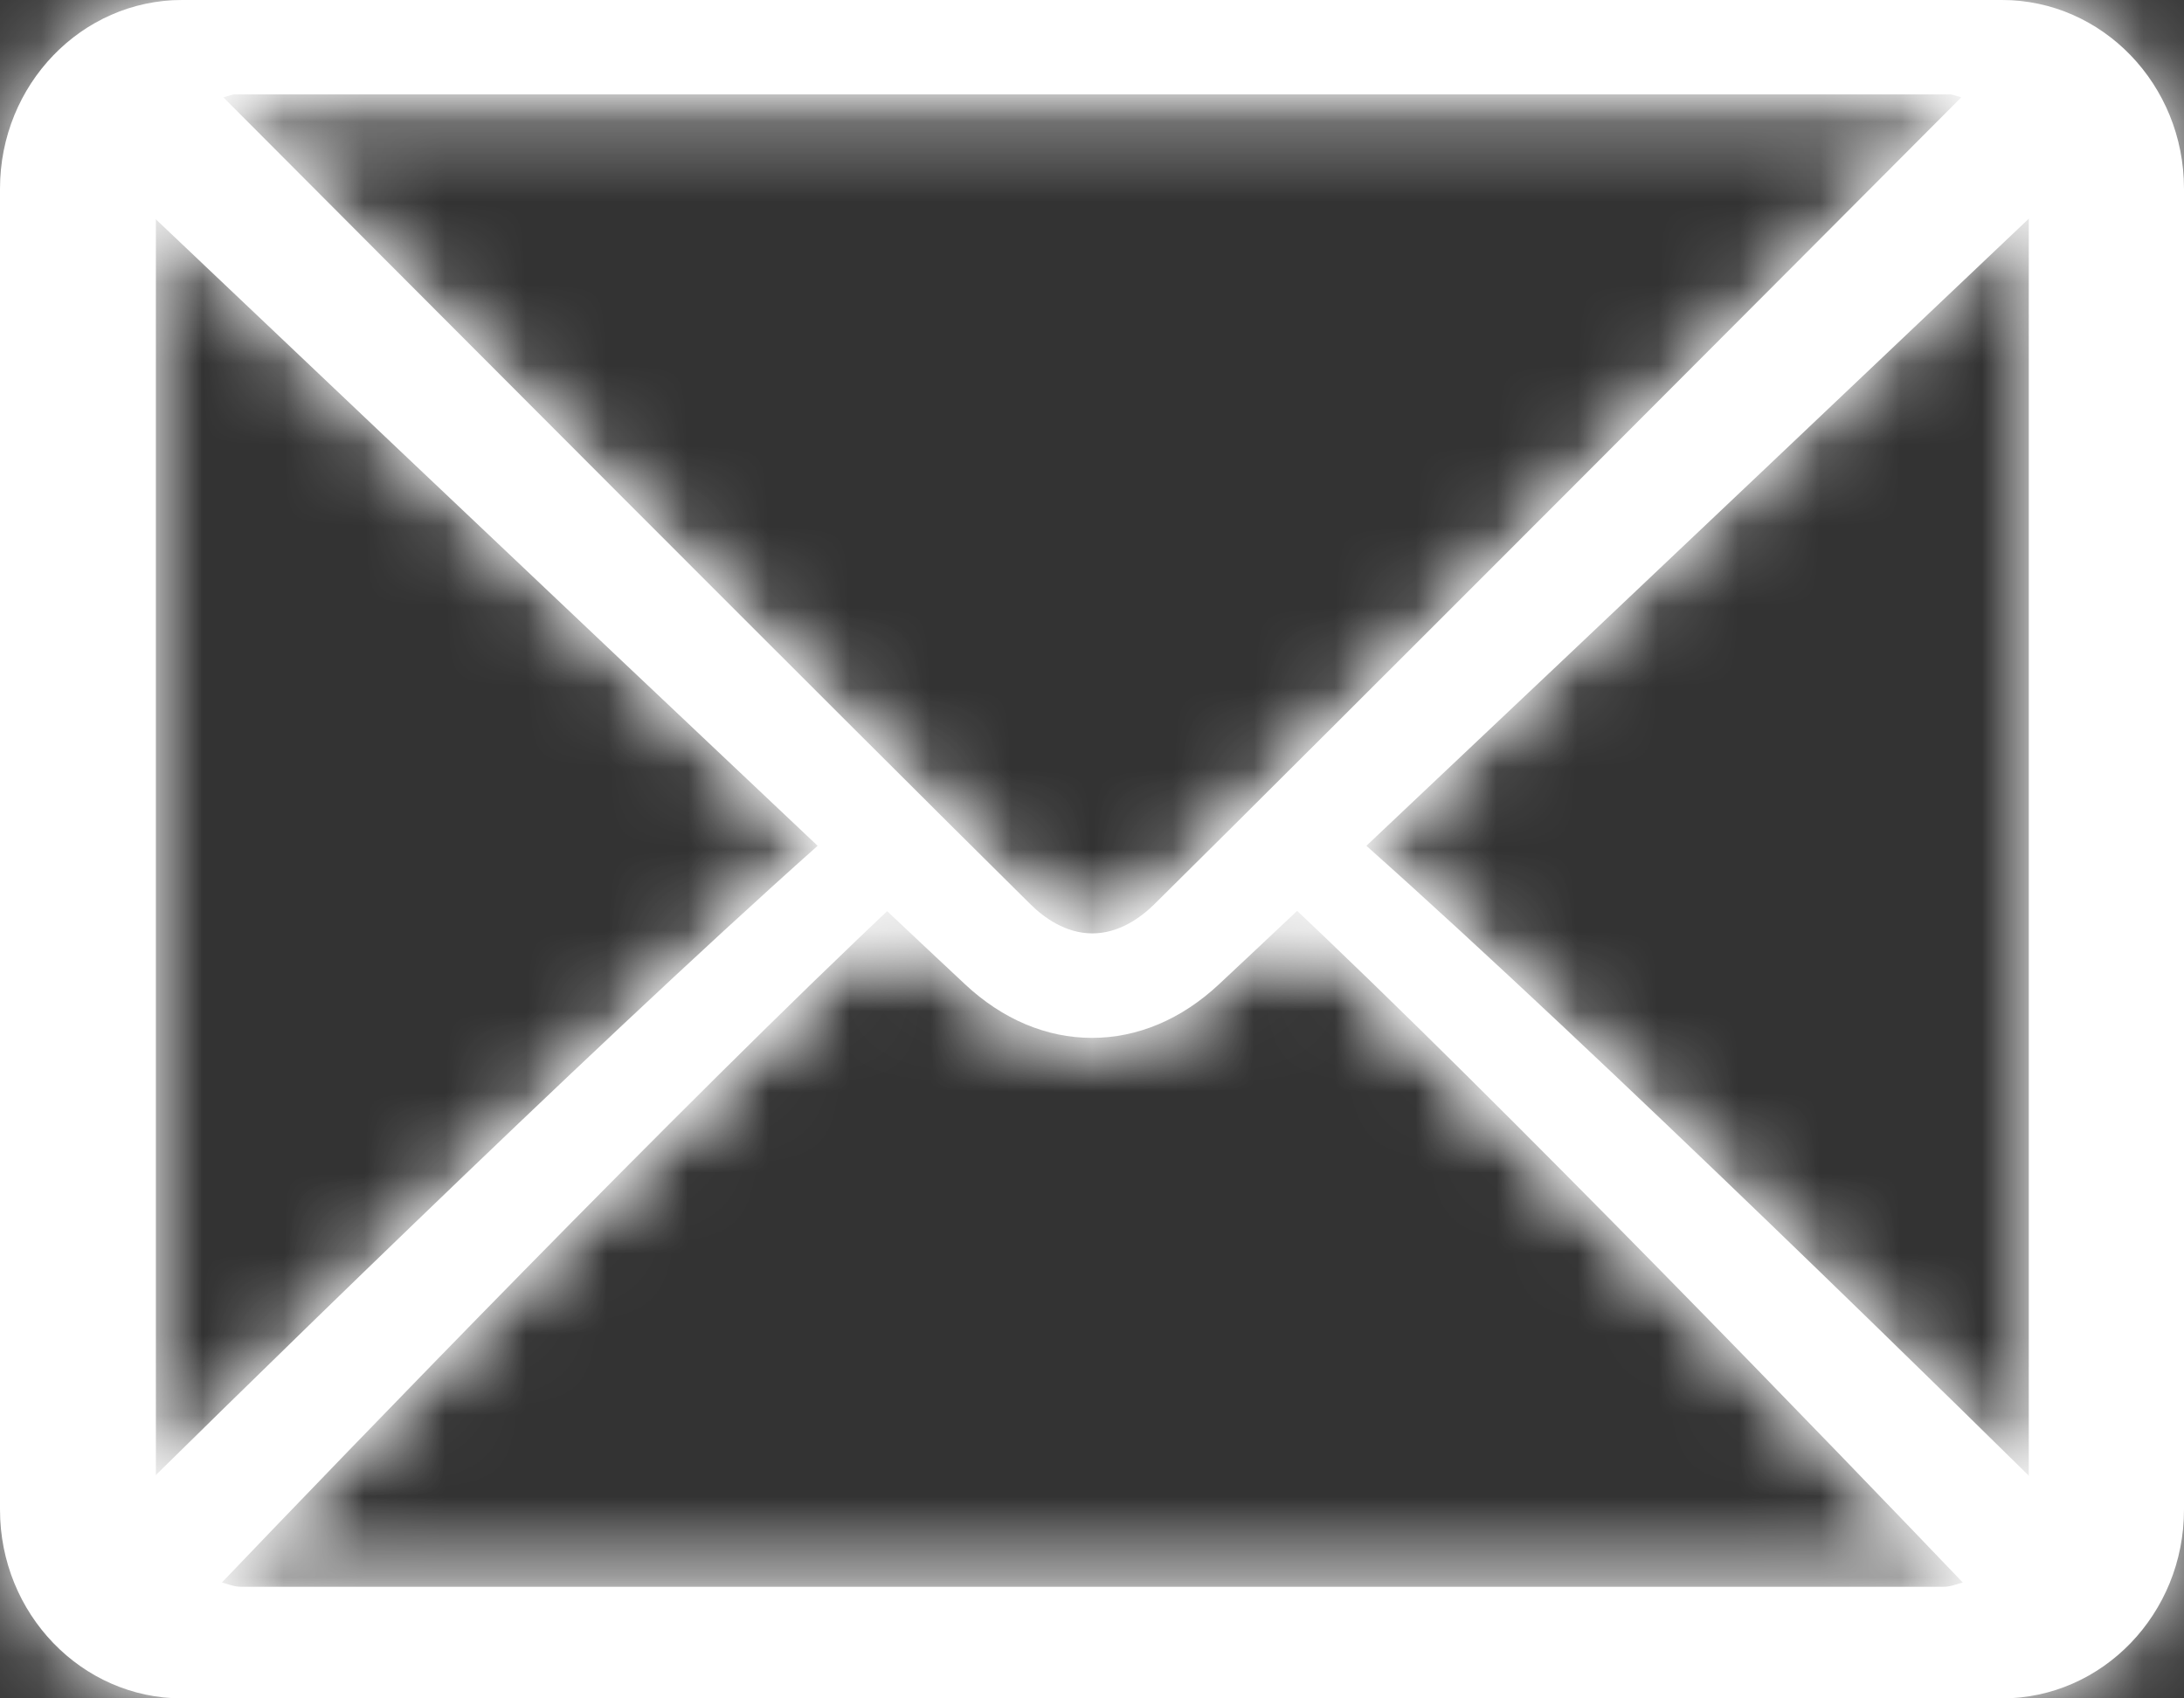 <svg width="27" height="21" viewBox="0 0 27 21" fill="none" xmlns="http://www.w3.org/2000/svg">
<rect x="0" y="0" width="27" height="21" fill="#333333" stroke="none"/>
<mask id="path-1-inside-1_2742_991" fill="white">
<path d="M24.75 0H2.25C1.009 0 0 1.046 0 2.333V18.667C0 19.954 1.009 21 2.25 21H24.75C25.991 21 27 19.954 27 18.667V2.333C27 1.046 25.991 0 24.75 0ZM2.25 1.167H24.75C24.833 1.167 24.906 1.198 24.984 1.216C23.036 3.065 16.577 9.192 14.316 11.304C14.139 11.47 13.854 11.667 13.5 11.667C13.146 11.667 12.861 11.47 12.683 11.304C10.423 9.192 3.964 3.064 2.016 1.216C2.094 1.198 2.167 1.167 2.25 1.167ZM1.125 18.667V2.333C1.125 2.219 1.158 2.115 1.188 2.011C2.679 3.426 7.186 7.702 10.108 10.458C7.195 13.052 2.687 17.485 1.184 18.971C1.158 18.872 1.125 18.774 1.125 18.667ZM24.75 19.833H2.25C2.16 19.833 2.08 19.801 1.996 19.78C3.549 18.245 8.086 13.787 10.948 11.248C11.321 11.599 11.661 11.919 11.93 12.17C12.394 12.604 12.936 12.833 13.5 12.833C14.064 12.833 14.606 12.604 15.069 12.171C15.338 11.92 15.679 11.599 16.052 11.248C18.914 13.787 23.45 18.244 25.004 19.78C24.92 19.801 24.84 19.833 24.75 19.833ZM25.875 18.667C25.875 18.774 25.842 18.872 25.816 18.971C24.312 17.484 19.805 13.052 16.892 10.458C19.814 7.702 24.321 3.426 25.812 2.011C25.842 2.115 25.875 2.219 25.875 2.333V18.667Z"/>
</mask>
<path d="M24.75 0H2.25C1.009 0 0 1.046 0 2.333V18.667C0 19.954 1.009 21 2.25 21H24.75C25.991 21 27 19.954 27 18.667V2.333C27 1.046 25.991 0 24.75 0ZM2.25 1.167H24.75C24.833 1.167 24.906 1.198 24.984 1.216C23.036 3.065 16.577 9.192 14.316 11.304C14.139 11.47 13.854 11.667 13.5 11.667C13.146 11.667 12.861 11.47 12.683 11.304C10.423 9.192 3.964 3.064 2.016 1.216C2.094 1.198 2.167 1.167 2.25 1.167ZM1.125 18.667V2.333C1.125 2.219 1.158 2.115 1.188 2.011C2.679 3.426 7.186 7.702 10.108 10.458C7.195 13.052 2.687 17.485 1.184 18.971C1.158 18.872 1.125 18.774 1.125 18.667ZM24.75 19.833H2.25C2.16 19.833 2.08 19.801 1.996 19.78C3.549 18.245 8.086 13.787 10.948 11.248C11.321 11.599 11.661 11.919 11.93 12.17C12.394 12.604 12.936 12.833 13.5 12.833C14.064 12.833 14.606 12.604 15.069 12.171C15.338 11.92 15.679 11.599 16.052 11.248C18.914 13.787 23.45 18.244 25.004 19.78C24.92 19.801 24.84 19.833 24.75 19.833ZM25.875 18.667C25.875 18.774 25.842 18.872 25.816 18.971C24.312 17.484 19.805 13.052 16.892 10.458C19.814 7.702 24.321 3.426 25.812 2.011C25.842 2.115 25.875 2.219 25.875 2.333V18.667Z" fill="white"/>
<path d="M24.984 1.216L30.491 7.018L41.327 -3.266L26.761 -6.584L24.984 1.216ZM14.316 11.304L19.777 17.151L19.778 17.15L14.316 11.304ZM12.683 11.304L7.222 17.149L7.222 17.15L12.683 11.304ZM2.016 1.216L0.243 -6.585L-14.335 -3.271L-3.491 7.019L2.016 1.216ZM1.188 2.011L6.695 -3.792L-2.888 -12.887L-6.506 -0.18L1.188 2.011ZM10.108 10.458L15.429 16.431L21.947 10.626L15.597 4.637L10.108 10.458ZM1.184 18.971L-6.544 21.037L-2.986 34.346L6.81 24.659L1.184 18.971ZM1.996 19.78L-3.628 14.091L-13.769 24.117L0.073 27.545L1.996 19.78ZM10.948 11.248L16.429 5.421L11.106 0.414L5.638 5.264L10.948 11.248ZM11.93 12.17L17.398 6.33L17.392 6.325L11.93 12.17ZM15.069 12.171L9.607 6.326L9.602 6.331L15.069 12.171ZM16.052 11.248L21.361 5.264L15.894 0.414L10.571 5.421L16.052 11.248ZM25.004 19.78L26.927 27.545L40.769 24.117L30.628 14.091L25.004 19.78ZM25.816 18.971L20.19 24.659L29.991 34.352L33.545 21.033L25.816 18.971ZM16.892 10.458L11.403 4.637L5.053 10.626L11.571 16.431L16.892 10.458ZM25.812 2.011L33.506 -0.18L29.888 -12.888L20.305 -3.792L25.812 2.011ZM24.75 0V-8H2.25V0V8H24.75V0ZM2.25 0V-8C-3.681 -8 -8 -3.095 -8 2.333H0H8C8 5.188 5.699 8 2.25 8V0ZM0 2.333H-8V18.667H0H8V2.333H0ZM0 18.667H-8C-8 24.095 -3.681 29 2.25 29V21V13C5.699 13 8 15.812 8 18.667H0ZM2.25 21V29H24.75V21V13H2.25V21ZM24.75 21V29C30.681 29 35 24.095 35 18.667H27H19C19 15.812 21.301 13 24.75 13V21ZM27 18.667H35V2.333H27H19V18.667H27ZM27 2.333H35C35 -3.095 30.681 -8 24.75 -8V0V8C21.301 8 19 5.188 19 2.333H27ZM2.25 1.167V9.167H24.75V1.167V-6.833H2.25V1.167ZM24.75 1.167V9.167C23.794 9.167 23.072 8.984 22.841 8.923C22.753 8.9 22.633 8.866 22.737 8.895C22.782 8.908 22.97 8.962 23.207 9.016L24.984 1.216L26.761 -6.584C26.959 -6.539 27.109 -6.496 27.116 -6.494C27.181 -6.475 27.023 -6.521 26.897 -6.554C26.589 -6.635 25.789 -6.833 24.75 -6.833V1.167ZM24.984 1.216L19.477 -4.587C17.515 -2.725 11.086 3.374 8.855 5.459L14.316 11.304L19.778 17.15C22.067 15.011 28.556 8.854 30.491 7.018L24.984 1.216ZM14.316 11.304L8.855 5.458C9.277 5.064 10.877 3.667 13.5 3.667V11.667V19.667C16.832 19.667 19.002 17.875 19.777 17.151L14.316 11.304ZM13.5 11.667V3.667C16.125 3.667 17.725 5.066 18.144 5.458L12.683 11.304L7.222 17.15C7.996 17.873 10.166 19.667 13.5 19.667V11.667ZM12.683 11.304L18.145 5.458C15.914 3.374 9.484 -2.726 7.523 -4.587L2.016 1.216L-3.491 7.019C-1.557 8.854 4.933 15.011 7.222 17.149L12.683 11.304ZM2.016 1.216L3.789 9.017C4.028 8.963 4.217 8.908 4.263 8.895C4.368 8.865 4.248 8.9 4.161 8.923C3.932 8.983 3.208 9.167 2.25 9.167V1.167V-6.833C1.209 -6.833 0.407 -6.634 0.101 -6.554C-0.024 -6.521 -0.182 -6.475 -0.116 -6.494C-0.108 -6.496 0.043 -6.54 0.243 -6.585L2.016 1.216ZM1.125 18.667H9.125V2.333H1.125H-6.875V18.667H1.125ZM1.125 2.333H9.125C9.125 3.053 9.019 3.618 8.949 3.93C8.914 4.083 8.883 4.197 8.872 4.236C8.866 4.256 8.863 4.269 8.865 4.261C8.873 4.235 8.861 4.276 8.871 4.242C8.873 4.233 8.877 4.218 8.882 4.202L1.188 2.011L-6.506 -0.18C-6.472 -0.301 -6.583 0.072 -6.658 0.407C-6.753 0.825 -6.875 1.499 -6.875 2.333H1.125ZM1.188 2.011L-4.319 7.813C-2.829 9.228 1.686 13.512 4.619 16.278L10.108 10.458L15.597 4.637C12.685 1.892 8.187 -2.376 6.695 -3.792L1.188 2.011ZM10.108 10.458L4.787 4.484C1.692 7.241 -2.965 11.823 -4.441 13.282L1.184 18.971L6.81 24.659C8.339 23.146 12.699 18.863 15.429 16.431L10.108 10.458ZM1.184 18.971L8.913 16.904C8.898 16.848 8.856 16.697 8.876 16.771C8.88 16.782 8.908 16.886 8.941 17.027C9.008 17.318 9.125 17.907 9.125 18.667H1.125H-6.875C-6.875 19.535 -6.741 20.226 -6.651 20.617C-6.607 20.808 -6.565 20.961 -6.549 21.022C-6.515 21.145 -6.542 21.043 -6.544 21.037L1.184 18.971ZM24.75 19.833V11.833H2.25V19.833V27.833H24.75V19.833ZM2.25 19.833V11.833C3.162 11.833 3.855 12 4.113 12.066C4.229 12.096 4.333 12.127 4.276 12.111C4.262 12.107 4.107 12.061 3.92 12.015L1.996 19.78L0.073 27.545C-0.072 27.51 -0.186 27.476 -0.158 27.484C-0.152 27.486 -0.159 27.483 -0.151 27.486C-0.147 27.487 -0.141 27.489 -0.135 27.491C-0.123 27.494 -0.103 27.5 -0.08 27.506C-0.034 27.519 0.04 27.54 0.129 27.563C0.471 27.65 1.248 27.833 2.25 27.833V19.833ZM1.996 19.78L7.621 25.469C9.204 23.904 13.585 19.603 16.257 17.233L10.948 11.248L5.638 5.264C2.587 7.971 -2.105 12.586 -3.628 14.091L1.996 19.78ZM10.948 11.248L5.466 17.075C5.841 17.428 6.189 17.755 6.468 18.015L11.93 12.17L17.392 6.325C17.133 6.083 16.8 5.771 16.429 5.421L10.948 11.248ZM11.93 12.17L6.462 18.01C8.208 19.644 10.646 20.833 13.5 20.833V12.833V4.833C15.226 4.833 16.58 5.564 17.398 6.33L11.93 12.17ZM13.5 12.833V20.833C16.353 20.833 18.791 19.645 20.537 18.011L15.069 12.171L9.602 6.331C10.421 5.564 11.775 4.833 13.5 4.833V12.833ZM15.069 12.171L20.532 18.016C20.81 17.756 21.159 17.428 21.534 17.076L16.052 11.248L10.571 5.421C10.199 5.771 9.866 6.084 9.607 6.326L15.069 12.171ZM16.052 11.248L10.744 17.233C13.415 19.603 17.795 23.903 19.379 25.469L25.004 19.78L30.628 14.091C29.105 12.585 24.413 7.971 21.361 5.264L16.052 11.248ZM25.004 19.78L23.08 12.015C22.893 12.061 22.737 12.107 22.724 12.111C22.666 12.127 22.77 12.097 22.887 12.067C23.146 12 23.838 11.833 24.75 11.833V19.833V27.833C25.752 27.833 26.529 27.651 26.872 27.562C26.961 27.539 27.035 27.519 27.081 27.506C27.104 27.5 27.123 27.494 27.136 27.49C27.142 27.488 27.148 27.487 27.151 27.486C27.16 27.483 27.153 27.485 27.159 27.484C27.187 27.476 27.072 27.509 26.927 27.545L25.004 19.78ZM25.875 18.667H17.875C17.875 17.906 17.992 17.318 18.059 17.028C18.091 16.888 18.12 16.784 18.123 16.774C18.143 16.701 18.101 16.851 18.086 16.908L25.816 18.971L33.545 21.033C33.543 21.041 33.516 21.141 33.549 21.019C33.566 20.959 33.608 20.806 33.652 20.616C33.741 20.226 33.875 19.535 33.875 18.667H25.875ZM25.816 18.971L31.441 13.283C29.964 11.822 25.308 7.241 22.213 4.484L16.892 10.458L11.571 16.431C14.301 18.863 18.66 23.146 20.19 24.659L25.816 18.971ZM16.892 10.458L22.381 16.278C25.314 13.512 29.829 9.228 31.32 7.813L25.812 2.011L20.305 -3.792C18.812 -2.375 14.315 1.892 11.403 4.637L16.892 10.458ZM25.812 2.011L18.118 4.202C18.123 4.218 18.127 4.233 18.129 4.242C18.137 4.27 18.129 4.24 18.135 4.261C18.137 4.269 18.133 4.256 18.128 4.236C18.117 4.196 18.085 4.082 18.051 3.929C17.981 3.618 17.875 3.053 17.875 2.333H25.875H33.875C33.875 1.499 33.753 0.825 33.658 0.407C33.583 0.072 33.472 -0.3 33.506 -0.18L25.812 2.011ZM25.875 2.333H17.875V18.667H25.875H33.875V2.333H25.875Z" fill="white" mask="url(#path-1-inside-1_2742_991)"/>
<mask id="path-3-inside-2_2742_991" fill="white">
<path d="M24.028 0H2.98C1.819 0 0.875 1.035 0.875 2.308V18.466C0.875 19.739 1.819 20.774 2.98 20.774H24.028C25.189 20.774 26.133 19.739 26.133 18.466V2.308C26.133 1.035 25.189 0 24.028 0ZM2.98 1.154H24.028C24.106 1.154 24.174 1.185 24.247 1.203C22.425 3.032 16.382 9.094 14.268 11.183C14.102 11.346 13.835 11.541 13.504 11.541C13.173 11.541 12.906 11.346 12.74 11.182C10.626 9.093 4.583 3.031 2.761 1.203C2.834 1.185 2.902 1.154 2.98 1.154ZM1.927 18.466V2.308C1.927 2.195 1.958 2.093 1.986 1.989C3.381 3.389 7.597 7.619 10.331 10.345C7.606 12.912 3.389 17.297 1.983 18.767C1.958 18.669 1.927 18.573 1.927 18.466ZM24.028 19.62H2.98C2.896 19.62 2.821 19.588 2.743 19.567C4.195 18.049 8.439 13.639 11.116 11.127C11.465 11.475 11.784 11.791 12.035 12.039C12.469 12.469 12.977 12.695 13.504 12.695C14.031 12.695 14.539 12.469 14.972 12.04C15.224 11.791 15.543 11.475 15.892 11.127C18.569 13.639 22.812 18.048 24.265 19.567C24.187 19.588 24.112 19.62 24.028 19.62ZM25.081 18.466C25.081 18.573 25.05 18.669 25.025 18.767C23.619 17.296 19.402 12.912 16.677 10.345C19.411 7.619 23.627 3.39 25.022 1.989C25.05 2.093 25.081 2.195 25.081 2.308V18.466Z"/>
</mask>
<path d="M24.028 0H2.98C1.819 0 0.875 1.035 0.875 2.308V18.466C0.875 19.739 1.819 20.774 2.98 20.774H24.028C25.189 20.774 26.133 19.739 26.133 18.466V2.308C26.133 1.035 25.189 0 24.028 0ZM2.98 1.154H24.028C24.106 1.154 24.174 1.185 24.247 1.203C22.425 3.032 16.382 9.094 14.268 11.183C14.102 11.346 13.835 11.541 13.504 11.541C13.173 11.541 12.906 11.346 12.74 11.182C10.626 9.093 4.583 3.031 2.761 1.203C2.834 1.185 2.902 1.154 2.98 1.154ZM1.927 18.466V2.308C1.927 2.195 1.958 2.093 1.986 1.989C3.381 3.389 7.597 7.619 10.331 10.345C7.606 12.912 3.389 17.297 1.983 18.767C1.958 18.669 1.927 18.573 1.927 18.466ZM24.028 19.62H2.98C2.896 19.62 2.821 19.588 2.743 19.567C4.195 18.049 8.439 13.639 11.116 11.127C11.465 11.475 11.784 11.791 12.035 12.039C12.469 12.469 12.977 12.695 13.504 12.695C14.031 12.695 14.539 12.469 14.972 12.04C15.224 11.791 15.543 11.475 15.892 11.127C18.569 13.639 22.812 18.048 24.265 19.567C24.187 19.588 24.112 19.62 24.028 19.62ZM25.081 18.466C25.081 18.573 25.05 18.669 25.025 18.767C23.619 17.296 19.402 12.912 16.677 10.345C19.411 7.619 23.627 3.39 25.022 1.989C25.05 2.093 25.081 2.195 25.081 2.308V18.466Z" fill="white"/>
<path d="M24.247 1.203L29.914 6.849L39.966 -3.24L26.12 -6.575L24.247 1.203ZM14.268 11.183L19.89 16.874L19.89 16.873L14.268 11.183ZM12.74 11.182L7.117 16.873L7.118 16.874L12.74 11.182ZM2.761 1.203L0.891 -6.576L-12.965 -3.245L-2.906 6.85L2.761 1.203ZM1.986 1.989L7.654 -3.657L-2.133 -13.48L-5.739 -0.091L1.986 1.989ZM10.331 10.345L15.816 16.168L21.824 10.509L15.98 4.68L10.331 10.345ZM1.983 18.767L-5.773 20.728L-2.228 34.746L7.765 24.296L1.983 18.767ZM2.743 19.567L-3.038 14.037L-12.436 23.862L0.716 27.306L2.743 19.567ZM11.116 11.127L16.758 5.456L11.279 0.005L5.643 5.293L11.116 11.127ZM12.035 12.039L17.664 6.355L17.658 6.349L12.035 12.039ZM14.972 12.04L9.349 6.35L9.344 6.355L14.972 12.04ZM15.892 11.127L21.365 5.293L15.729 0.006L10.25 5.455L15.892 11.127ZM24.265 19.567L26.293 27.306L39.443 23.862L30.047 14.038L24.265 19.567ZM25.025 18.767L19.243 24.295L29.242 34.753L32.782 20.724L25.025 18.767ZM16.677 10.345L11.028 4.68L5.183 10.509L11.192 16.169L16.677 10.345ZM25.022 1.989L32.747 -0.091L29.141 -13.48L19.354 -3.657L25.022 1.989ZM24.028 0V-8H2.98V0V8H24.028V0ZM2.98 0V-8C-3.278 -8 -7.125 -2.673 -7.125 2.308H0.875H8.875C8.875 4.743 6.916 8 2.98 8V0ZM0.875 2.308H-7.125V18.466H0.875H8.875V2.308H0.875ZM0.875 18.466H-7.125C-7.125 23.447 -3.278 28.774 2.98 28.774V20.774V12.774C6.916 12.774 8.875 16.031 8.875 18.466H0.875ZM2.98 20.774V28.774H24.028V20.774V12.774H2.98V20.774ZM24.028 20.774V28.774C30.286 28.774 34.133 23.447 34.133 18.466H26.133H18.133C18.133 16.031 20.092 12.774 24.028 12.774V20.774ZM26.133 18.466H34.133V2.308H26.133H18.133V18.466H26.133ZM26.133 2.308H34.133C34.133 -2.673 30.286 -8 24.028 -8V0V8C20.092 8 18.133 4.743 18.133 2.308H26.133ZM2.98 1.154V9.154H24.028V1.154V-6.846H2.98V1.154ZM24.028 1.154V9.154C23.013 9.154 22.246 8.949 22.003 8.881C21.909 8.855 21.782 8.816 21.888 8.848C21.932 8.862 22.127 8.921 22.373 8.98L24.247 1.203L26.12 -6.575C26.33 -6.524 26.489 -6.476 26.498 -6.473C26.568 -6.452 26.406 -6.502 26.276 -6.538C25.961 -6.625 25.122 -6.846 24.028 -6.846V1.154ZM24.247 1.203L18.58 -4.444C16.744 -2.602 10.731 3.431 8.645 5.492L14.268 11.183L19.89 16.873C22.033 14.756 28.105 8.665 29.914 6.849L24.247 1.203ZM14.268 11.183L8.646 5.491C8.931 5.209 9.43 4.769 10.163 4.376C10.919 3.969 12.065 3.541 13.504 3.541V11.541V19.541C16.979 19.541 19.179 17.576 19.89 16.874L14.268 11.183ZM13.504 11.541V3.541C14.943 3.541 16.09 3.969 16.847 4.376C17.58 4.77 18.078 5.21 18.362 5.491L12.74 11.182L7.118 16.874C7.827 17.575 10.027 19.541 13.504 19.541V11.541ZM12.74 11.182L18.363 5.491C16.276 3.43 10.263 -2.602 8.427 -4.444L2.761 1.203L-2.906 6.85C-1.098 8.664 4.975 14.756 7.117 16.873L12.74 11.182ZM2.761 1.203L4.631 8.981C4.878 8.922 5.074 8.862 5.12 8.849C5.228 8.816 5.1 8.855 5.007 8.881C4.766 8.948 3.998 9.154 2.98 9.154V1.154V-6.846C1.884 -6.846 1.043 -6.624 0.73 -6.537C0.601 -6.501 0.438 -6.451 0.51 -6.473C0.52 -6.476 0.68 -6.525 0.891 -6.576L2.761 1.203ZM1.927 18.466H9.927V2.308H1.927H-6.073V18.466H1.927ZM1.927 2.308H9.927C9.927 2.986 9.833 3.519 9.77 3.815C9.739 3.96 9.711 4.068 9.701 4.105C9.696 4.124 9.693 4.136 9.695 4.128C9.702 4.102 9.692 4.141 9.701 4.109C9.703 4.099 9.707 4.085 9.711 4.069L1.986 1.989L-5.739 -0.091C-5.708 -0.204 -5.809 0.153 -5.877 0.475C-5.963 0.876 -6.073 1.517 -6.073 2.308H1.927ZM1.986 1.989L-3.681 7.636C-2.287 9.035 1.938 13.273 4.682 16.01L10.331 10.345L15.98 4.68C13.257 1.965 9.049 -2.256 7.654 -3.657L1.986 1.989ZM10.331 10.345L4.845 4.522C1.942 7.257 -2.419 11.795 -3.799 13.238L1.983 18.767L7.765 24.296C9.197 22.798 13.27 18.567 15.816 16.168L10.331 10.345ZM1.983 18.767L9.739 16.806C9.725 16.752 9.687 16.606 9.705 16.676C9.708 16.686 9.734 16.784 9.763 16.918C9.823 17.194 9.927 17.75 9.927 18.466H1.927H-6.073C-6.073 19.289 -5.953 19.946 -5.871 20.321C-5.831 20.505 -5.793 20.652 -5.778 20.711C-5.747 20.829 -5.772 20.733 -5.773 20.728L1.983 18.767ZM24.028 19.62V11.62H2.98V19.62V27.62H24.028V19.62ZM2.98 19.62V11.62C3.95 11.62 4.685 11.807 4.958 11.882C5.082 11.915 5.192 11.95 5.135 11.932C5.123 11.929 4.963 11.879 4.77 11.829L2.743 19.567L0.716 27.306C0.562 27.266 0.44 27.228 0.467 27.236C0.473 27.238 0.465 27.236 0.474 27.238C0.478 27.24 0.483 27.241 0.49 27.243C0.502 27.247 0.522 27.253 0.546 27.26C0.592 27.274 0.668 27.296 0.76 27.321C1.111 27.417 1.926 27.62 2.98 27.62V19.62ZM2.743 19.567L8.524 25.097C10.006 23.547 14.099 19.299 16.59 16.962L11.116 11.127L5.643 5.293C2.78 7.979 -1.616 12.55 -3.038 14.037L2.743 19.567ZM11.116 11.127L5.474 16.799C5.825 17.148 6.151 17.472 6.412 17.73L12.035 12.039L17.658 6.349C17.417 6.11 17.105 5.801 16.758 5.456L11.116 11.127ZM12.035 12.039L6.407 17.724C8.086 19.387 10.538 20.695 13.504 20.695V12.695V4.695C15.415 4.695 16.852 5.551 17.664 6.355L12.035 12.039ZM13.504 12.695V20.695C16.469 20.695 18.921 19.388 20.601 17.725L14.972 12.04L9.344 6.355C10.157 5.55 11.594 4.695 13.504 4.695V12.695ZM14.972 12.04L20.595 17.73C20.856 17.472 21.183 17.148 21.534 16.799L15.892 11.127L10.25 5.455C9.902 5.801 9.591 6.111 9.349 6.35L14.972 12.04ZM15.892 11.127L10.419 16.962C12.91 19.299 17.001 23.547 18.484 25.097L24.265 19.567L30.047 14.038C28.623 12.55 24.228 7.978 21.365 5.293L15.892 11.127ZM24.265 19.567L22.238 11.829C22.045 11.879 21.884 11.929 21.873 11.932C21.815 11.95 21.926 11.915 22.05 11.882C22.324 11.807 23.059 11.62 24.028 11.62V19.62V27.62C25.082 27.62 25.896 27.417 26.248 27.321C26.341 27.296 26.416 27.274 26.463 27.26C26.487 27.253 26.507 27.247 26.519 27.243C26.526 27.241 26.531 27.239 26.535 27.238C26.543 27.236 26.536 27.238 26.542 27.236C26.569 27.228 26.447 27.266 26.293 27.306L24.265 19.567ZM25.081 18.466H17.081C17.081 17.75 17.185 17.194 17.245 16.919C17.274 16.785 17.3 16.688 17.302 16.678C17.32 16.61 17.282 16.754 17.268 16.809L25.025 18.767L32.782 20.724C32.78 20.731 32.756 20.825 32.786 20.708C32.801 20.65 32.84 20.503 32.879 20.32C32.961 19.946 33.081 19.289 33.081 18.466H25.081ZM25.025 18.767L30.807 13.238C29.427 11.794 25.066 7.256 22.162 4.522L16.677 10.345L11.192 16.169C13.739 18.567 17.811 22.797 19.243 24.295L25.025 18.767ZM16.677 10.345L22.326 16.01C25.071 13.273 29.295 9.035 30.689 7.635L25.022 1.989L19.354 -3.657C17.958 -2.256 13.752 1.965 11.028 4.68L16.677 10.345ZM25.022 1.989L17.297 4.069C17.301 4.085 17.305 4.099 17.308 4.108C17.315 4.136 17.307 4.107 17.313 4.127C17.315 4.135 17.311 4.123 17.306 4.104C17.297 4.067 17.269 3.96 17.238 3.815C17.175 3.519 17.081 2.986 17.081 2.308H25.081H33.081C33.081 1.517 32.971 0.876 32.886 0.475C32.817 0.153 32.716 -0.204 32.747 -0.091L25.022 1.989ZM25.081 2.308H17.081V18.466H25.081H33.081V2.308H25.081Z" fill="white" mask="url(#path-3-inside-2_2742_991)"/>
</svg>
